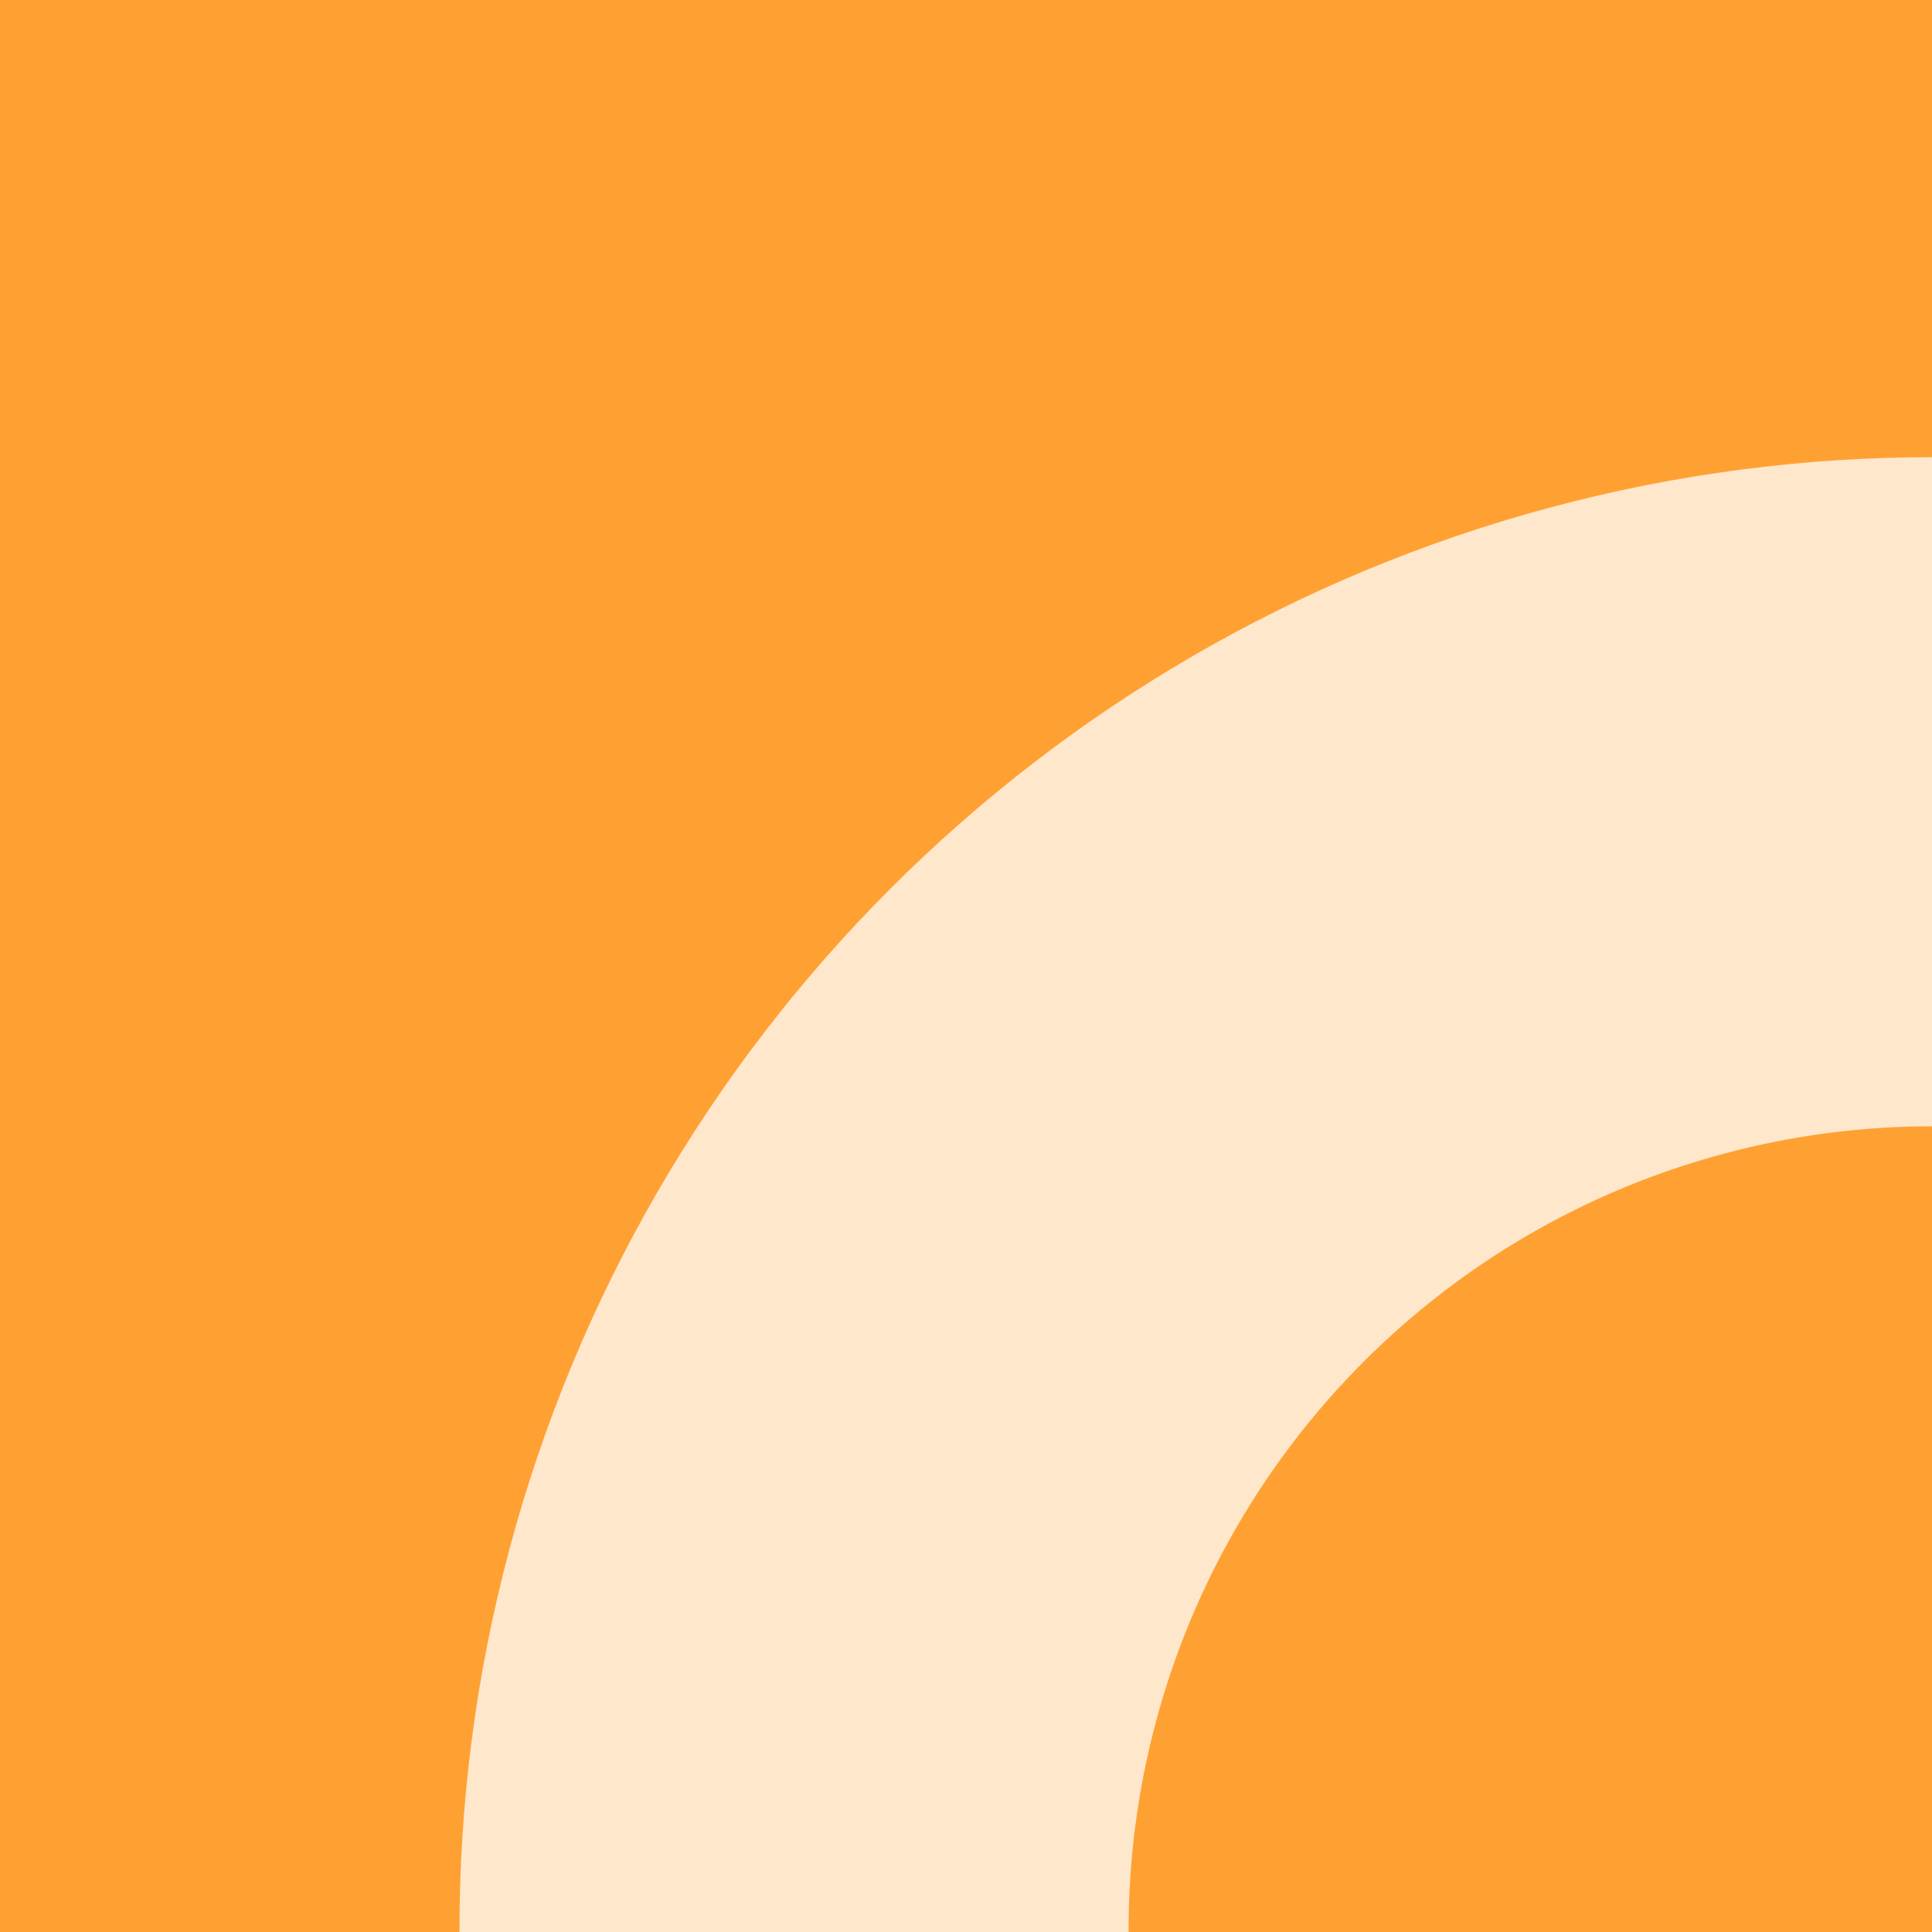 <svg width="432.5" height="432.5" viewBox="0 0 432.5 432.5" xmlns="http://www.w3.org/2000/svg">
  <style>
    .circle-smal {
      animation: orbitRotate 8s linear infinite;
      transform-origin: 254.685px 254.685px;
    }
    @keyframes orbitRotate {
      from { transform: rotate(0deg); }
      to { transform: rotate(-360deg); }
    }
  </style>

  <defs>
    <clipPath id="clip0_43_129">
      <rect width="705.943" height="705.943" fill="white"
            transform="matrix(0.966 0.259 0.259 -0.966 0 681.889)"/>
    </clipPath>
  </defs>

  <rect width="100%" height="100%" fill="#FFA132"/>

  <g clip-path="url(#clip0_43_129)">
    <circle class="big-circle" cx="254.685" cy="254.685" r="254.685"
            transform="matrix(0.966 0.258 0.258 -0.966 120.677 612.216)"
            stroke="#FFE7CC" stroke-width="149.808" fill="none"/>
            
    <g transform="matrix(0.966 0.258 0.258 -0.966 120.677 612.216)">
      <circle class="circle-smal" cx="254.685" cy="0" r="66.695" fill="#FFA132"/>
    </g>
  </g>
</svg>